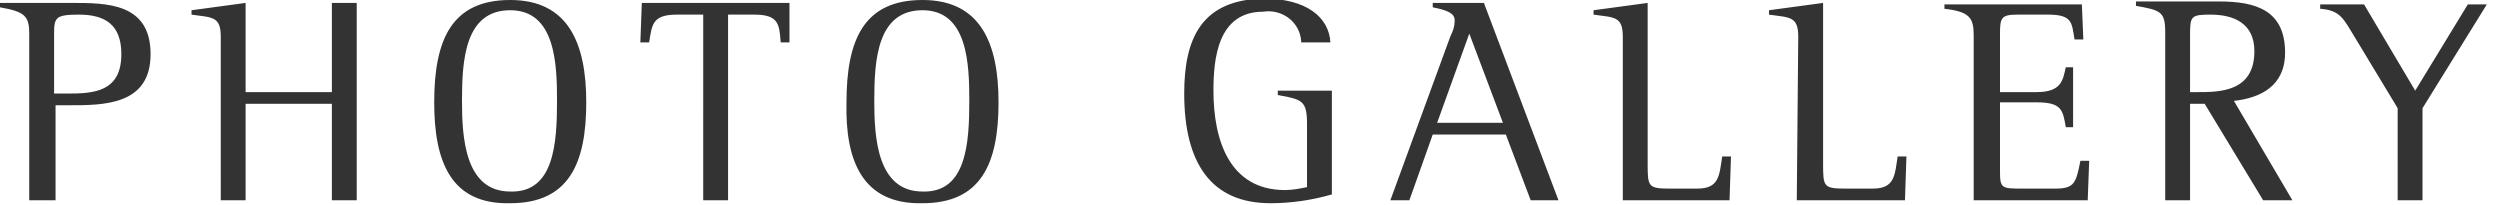 <?xml version="1.0" encoding="utf-8"?>
<!-- Generator: Adobe Illustrator 28.3.0, SVG Export Plug-In . SVG Version: 6.00 Build 0)  -->
<svg version="1.1" id="レイヤー_1" xmlns="http://www.w3.org/2000/svg" xmlns:xlink="http://www.w3.org/1999/xlink" x="0px"
	 y="0px" viewBox="0 0 171 14" style="enable-background:new 0 0 171 14;" xml:space="preserve">
<style type="text/css">
	.st0{fill-rule:evenodd;clip-rule:evenodd;fill:#333333;}
</style>
<path class="st0" d="M2,13.7h1.8V7.2h0.9c2.4,0,5.6,0,5.6-3.5s-3-3.5-5.4-3.5H0v0.3c1.7,0.3,2,0.6,2,1.8C2,2.3,2,13.7,2,13.7z
	 M3.7,2.3C3.7,1.2,3.8,1,5.4,1c1.8,0,2.9,0.7,2.9,2.7c0,2.6-1.9,2.7-3.7,2.7H3.7C3.7,6.4,3.7,2.3,3.7,2.3z M15.1,13.7h1.7V7.1h5.9
	v6.6h1.7V0.2h-1.7v6.1h-5.9V0.2l-3.7,0.5V1c1.4,0.2,2,0.1,2,1.5V13.7z M34.9,13.9c4,0,5.2-2.7,5.2-6.9c0-4-1.2-7-5.2-7
	s-5.2,2.7-5.2,7C29.7,11,30.8,14,34.9,13.9L34.9,13.9z M34.9,13.1c-3.1,0-3.3-3.7-3.3-6.2c0-2.8,0.2-6.2,3.3-6.2s3.2,3.7,3.2,6.2
	C38.1,9.8,37.9,13.2,34.9,13.1L34.9,13.1z M48.1,13.7h1.7V1h1.8c1.7,0,1.7,0.7,1.8,1.9h0.6L54,0.2H43.9l-0.1,2.7h0.6
	C44.6,1.7,44.6,1,46.3,1h1.8C48.1,1,48.1,13.7,48.1,13.7z M63.1,13.9c4,0,5.2-2.7,5.2-6.9c0-4-1.2-7-5.2-7s-5.2,2.7-5.2,7
	C57.8,11,59,14,63.1,13.9L63.1,13.9z M63.1,13.1c-3.1,0-3.3-3.7-3.3-6.2c0-2.8,0.2-6.2,3.3-6.2s3.2,3.7,3.2,6.2
	C66.3,9.8,66.1,13.2,63.1,13.1L63.1,13.1z M91.1,6.2h-3.7v0.3c1.7,0.3,2,0.4,2,2v4.3c-0.5,0.1-1,0.2-1.5,0.2c-3.8,0-4.9-3.4-4.9-6.8
	c0-2.2,0.3-5.4,3.4-5.4c1.3-0.2,2.5,0.7,2.6,2c0,0,0,0,0,0c0,0,0,0.1,0,0.1h2c-0.1-1.7-1.6-3-4.6-3C82.2,0,81,2.6,81,6.4
	c0,4.7,1.8,7.5,5.9,7.5c1.4,0,2.8-0.2,4.2-0.6L91.1,6.2L91.1,6.2z M95.1,13.7h1.3l1.6-4.5h5l1.7,4.5h1.9l-5.1-13.5H98v0.3
	c1,0.2,1.5,0.4,1.5,0.9c0,0.4-0.1,0.7-0.3,1.1L95.1,13.7z M100.5,2.3l2.3,6.1h-4.5L100.5,2.3z M110.9,13.7h7.4l0.1-3h-0.6
	c-0.2,1.3-0.2,2.2-1.7,2.2h-1.8c-1.6,0-1.6-0.1-1.6-1.8V0.2l-3.7,0.5V1c1.4,0.2,2,0.1,2,1.5V13.7z M122.9,13.7h7.4l0.1-3h-0.6
	c-0.2,1.3-0.2,2.2-1.7,2.2h-1.8c-1.6,0-1.6-0.1-1.6-1.8V0.2L121,0.7V1c1.4,0.2,2,0.1,2,1.5L122.9,13.7z M135,13.7h7.8l0.1-2.7h-0.6
	c-0.3,1.5-0.4,1.9-1.7,1.9h-2.2c-1.5,0-1.6,0-1.6-1.2V7h2.5c1.7,0,1.8,0.5,2,1.7h0.5V4.6h-0.5c-0.2,0.9-0.3,1.7-2,1.7h-2.5V2.3
	c0-1.1,0.1-1.3,1.2-1.3h2.1c1.7,0,1.6,0.6,1.8,1.7h0.6l-0.1-2.4H133v0.3c1.7,0.2,2,0.6,2,1.8L135,13.7L135,13.7z M148.1,13.7h1.7
	V7.1h1l4,6.6h2l-4-6.8c1.8-0.2,3.5-1,3.5-3.3c0-2.9-2-3.5-4.5-3.5h-5.7v0.3c1.7,0.3,2,0.4,2,1.8L148.1,13.7z M149.8,2.3
	c0-1.2,0.1-1.3,1.4-1.3c1.6,0,3,0.6,3,2.5c0,2.8-2.4,2.8-3.9,2.8h-0.5L149.8,2.3L149.8,2.3z M164,13.7h1.7V7.4l4.4-7.1h-1.3
	l-3.6,5.9l-3.5-5.9h-3v0.3c1.4,0.1,1.6,0.7,2.4,2l2.9,4.8L164,13.7L164,13.7z"/>
</svg>
